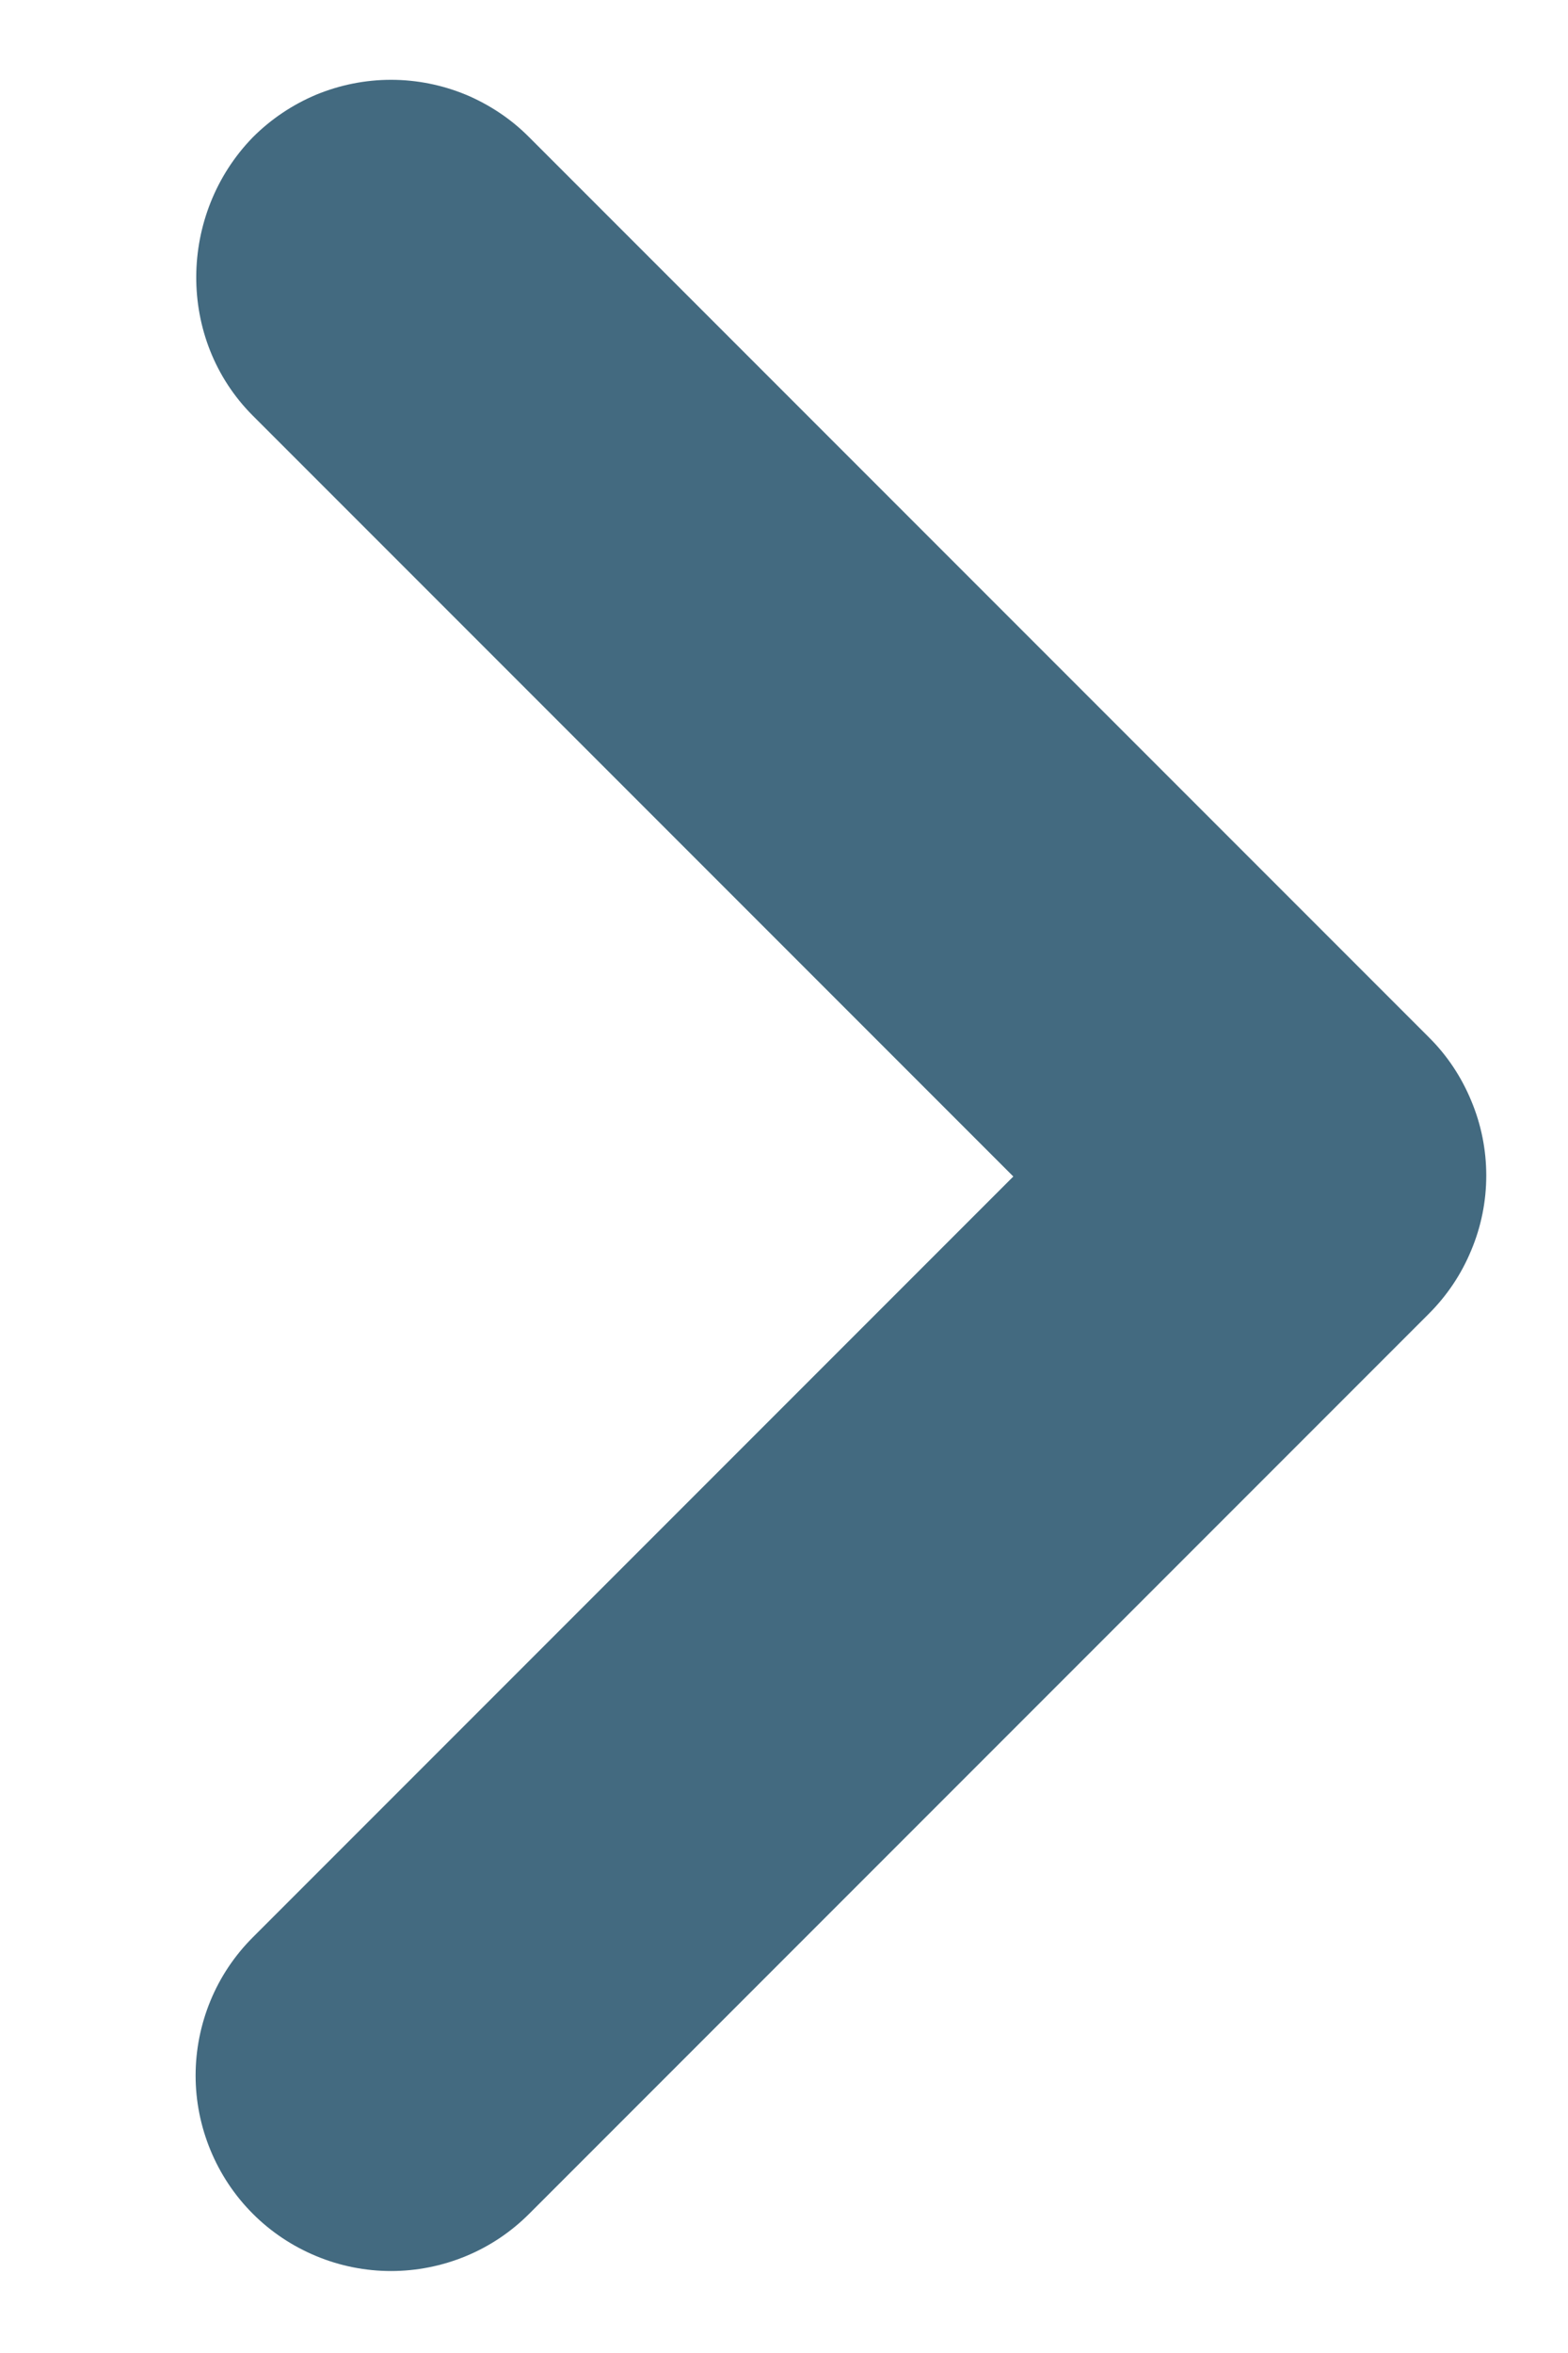 <svg width="8" height="12" viewBox="0 0 8 12" fill="none" xmlns="http://www.w3.org/2000/svg">
<path d="M1.29 2.12L5.17 6L1.29 9.88C1.197 9.973 1.124 10.082 1.074 10.203C1.024 10.324 0.998 10.454 0.998 10.585C0.998 10.716 1.024 10.845 1.074 10.966C1.124 11.087 1.197 11.197 1.29 11.29C1.383 11.383 1.493 11.456 1.614 11.506C1.734 11.556 1.864 11.582 1.995 11.582C2.126 11.582 2.256 11.556 2.377 11.506C2.498 11.456 2.607 11.383 2.7 11.29L7.29 6.7C7.383 6.607 7.456 6.498 7.506 6.377C7.557 6.256 7.583 6.126 7.583 5.995C7.583 5.864 7.557 5.734 7.506 5.613C7.456 5.492 7.383 5.382 7.29 5.29L2.7 0.7C2.608 0.607 2.498 0.534 2.377 0.483C2.256 0.433 2.126 0.407 1.995 0.407C1.864 0.407 1.734 0.433 1.613 0.483C1.492 0.534 1.383 0.607 1.29 0.7C0.91 1.09 0.9 1.73 1.29 2.12Z" fill="#436A80"/>
</svg>